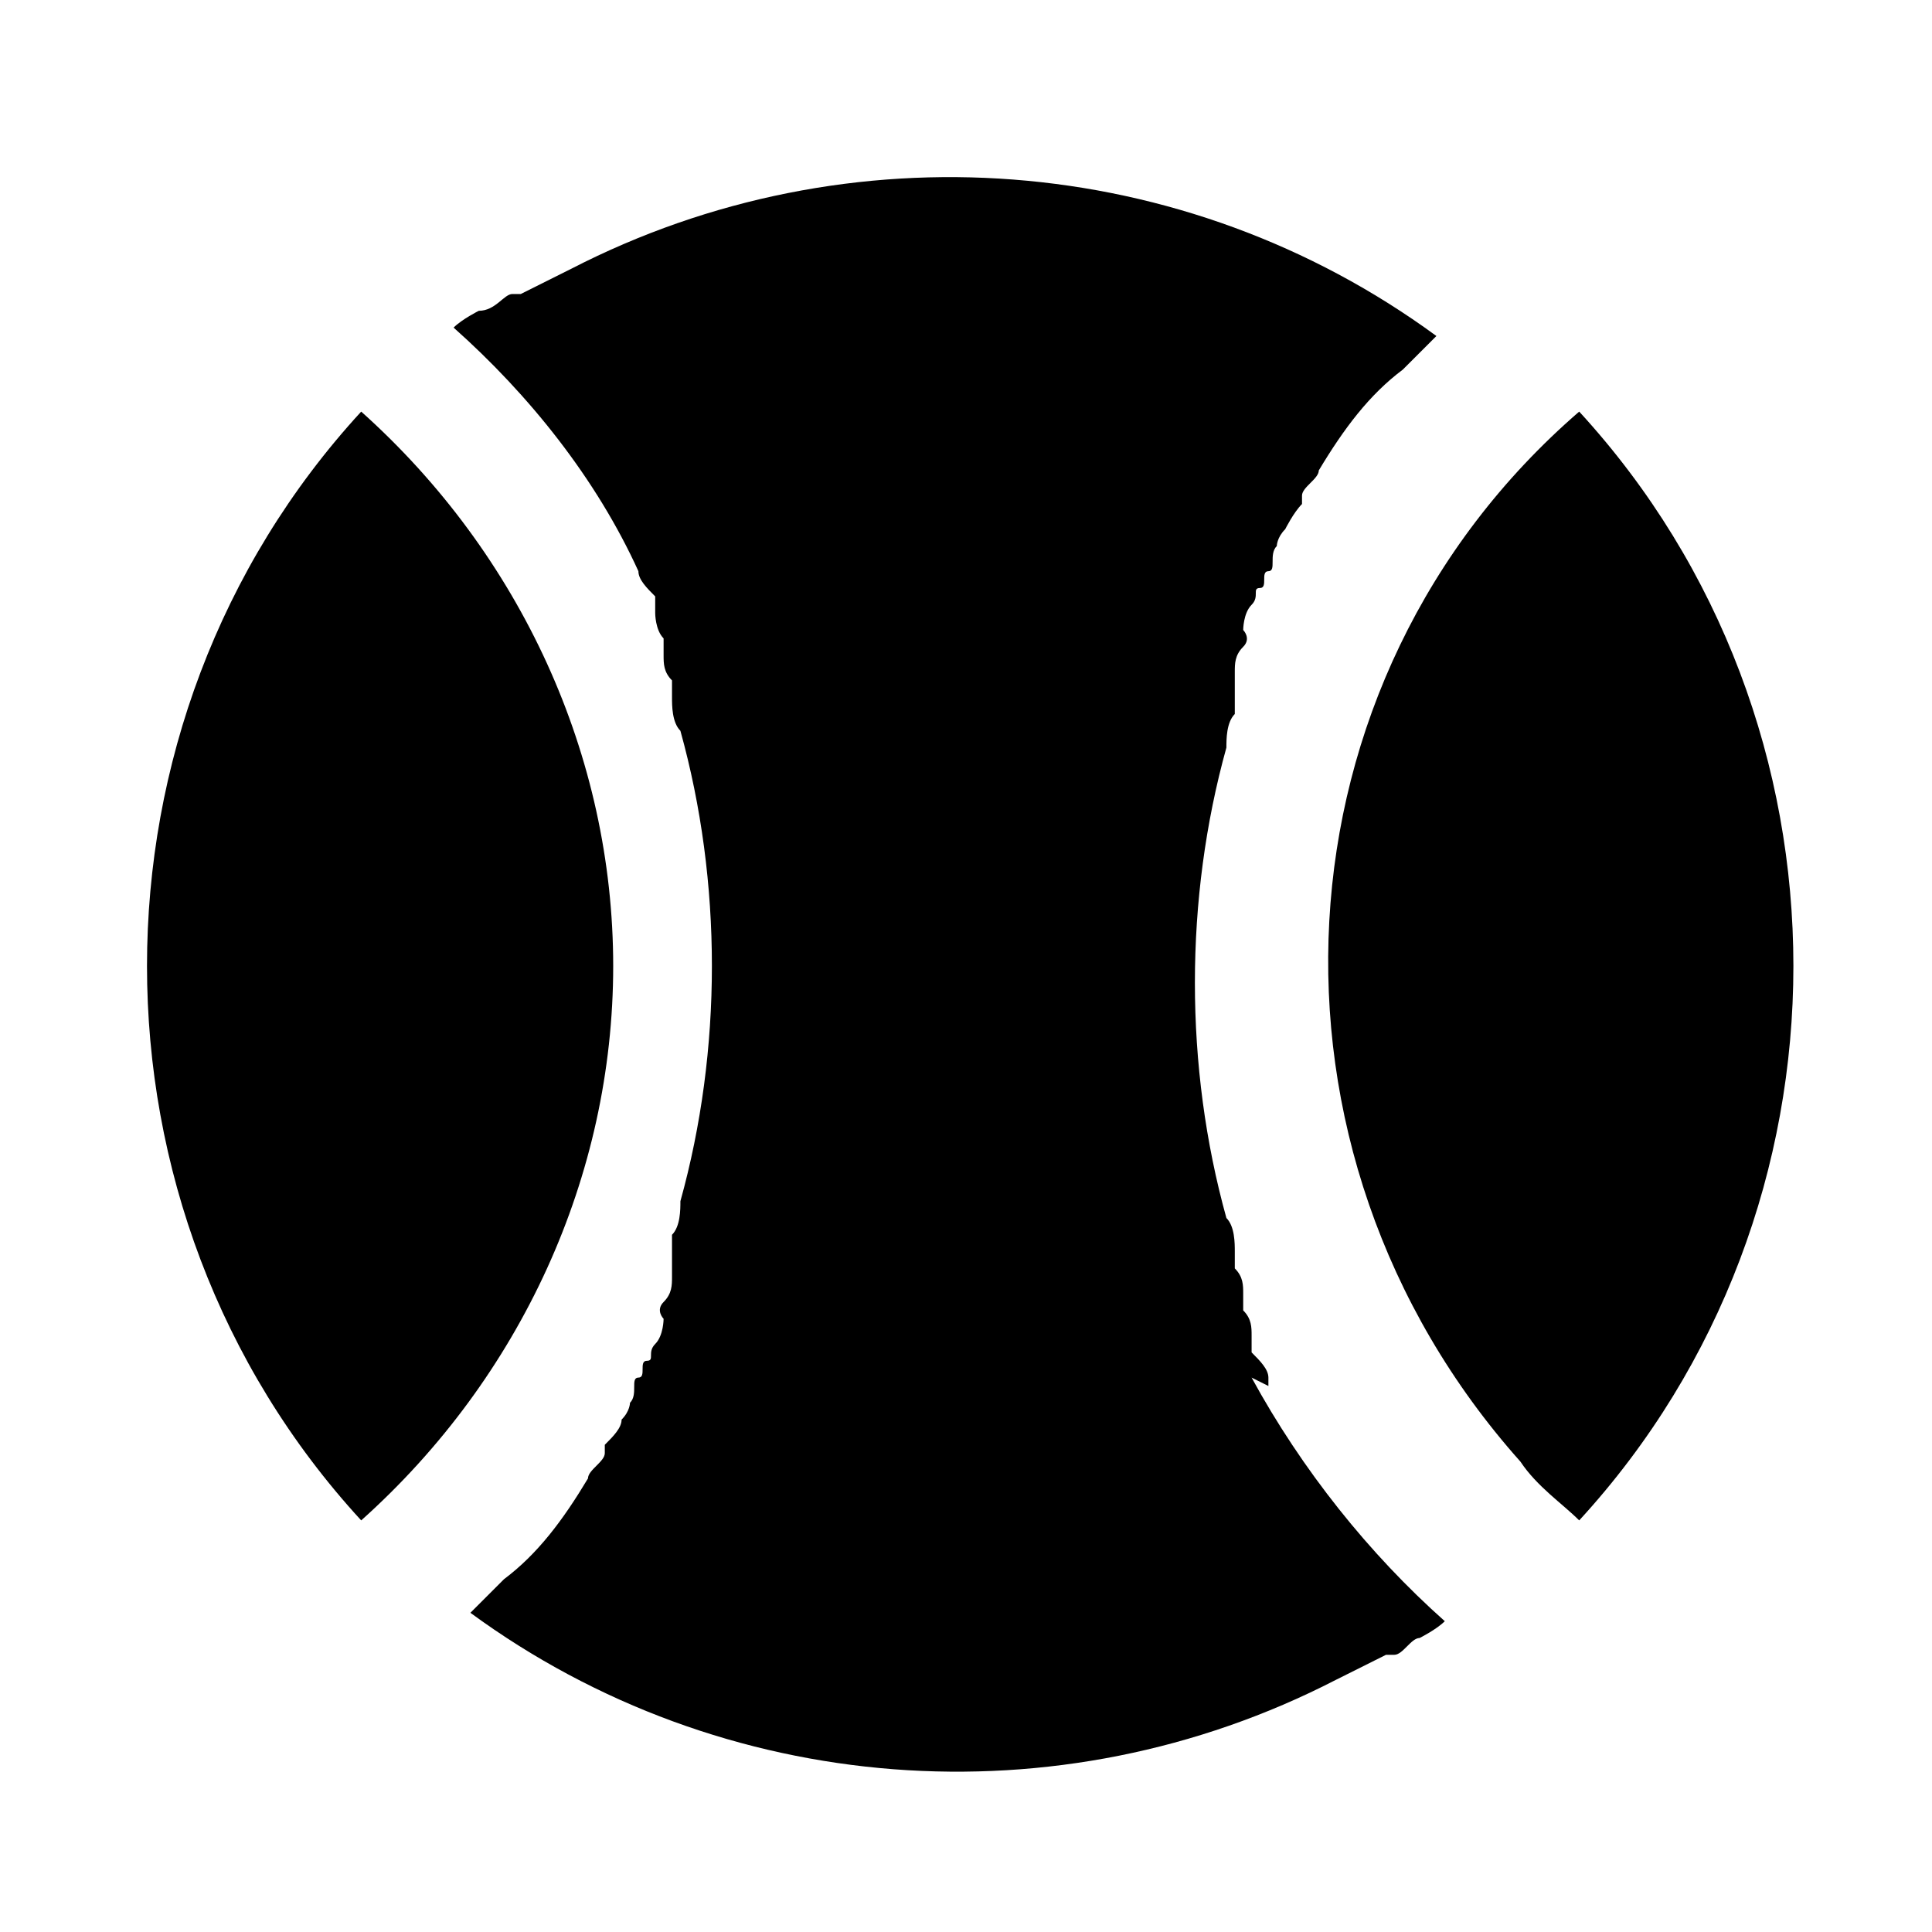<?xml version="1.0" encoding="UTF-8"?>
<svg id="_レイヤー_1" data-name="レイヤー 1" xmlns="http://www.w3.org/2000/svg" version="1.1" viewBox="0 0 23 23">
  <defs>
    <style>
      .cls-1 {
        fill: #000;
        stroke-width: 0px;
      }
    </style>
  </defs>
  <path class="cls-1" d="M4.3,4.9h0c-3.4,3.7-3.4,9.5,0,13.2,1.9-1.7,3-4.1,3-6.6,0-2.5-1.1-4.9-3-6.6Z"/>
  <path class="cls-1" d="M15.1,16.5s0,0,0-.1c0-.1-.1-.2-.2-.3,0,0,0-.1,0-.2,0-.1,0-.2-.1-.3,0,0,0-.1,0-.2,0-.1,0-.2-.1-.3,0,0,0-.1,0-.2,0-.1,0-.3-.1-.4,0,0,0,0,0,0-.5-1.8-.5-3.8,0-5.6,0,0,0,0,0,0,0-.1,0-.3.1-.4,0,0,0-.1,0-.2,0,0,0-.2,0-.3s0-.2.1-.3,0-.2,0-.2,0-.2.1-.3,0-.2.1-.2,0-.2.1-.2,0-.2.1-.3c0,0,0-.1.1-.2,0,0,.1-.2.2-.3,0,0,0,0,0-.1,0-.1.2-.2.2-.3h0c.3-.5.6-.9,1-1.2.1-.1.3-.3.4-.4h0c-3-2.2-7-2.5-10.3-.8h0c-.2.1-.4.2-.6.3,0,0,0,0-.1,0-.1,0-.2.2-.4.2,0,0-.2.1-.3.2h0c.9.8,1.7,1.8,2.2,2.9,0,0,0,0,0,0,0,.1.1.2.2.3,0,0,0,.1,0,.2,0,0,0,.2.1.3,0,0,0,.1,0,.2,0,.1,0,.2.1.3,0,0,0,.1,0,.2,0,.1,0,.3.1.4,0,0,0,0,0,0,.5,1.8.5,3.8,0,5.6,0,0,0,0,0,0,0,.1,0,.3-.1.4,0,0,0,.1,0,.2,0,.1,0,.2,0,.3s0,.2-.1.3,0,.2,0,.2,0,.2-.1.3,0,.2-.1.2,0,.2-.1.2,0,.2-.1.3c0,0,0,.1-.1.2,0,.1-.1.2-.2.3,0,0,0,0,0,.1,0,.1-.2.2-.2.3h0c-.3.5-.6.9-1,1.2-.1.1-.3.3-.4.4h0c3,2.2,7,2.5,10.3.8h0c.2-.1.4-.2.6-.3,0,0,0,0,.1,0,.1,0,.2-.2.3-.2,0,0,.2-.1.3-.2h0c-.9-.8-1.7-1.8-2.3-2.9Z"/>
  <path class="cls-1" d="M18.8,4.9c-3.7,3.2-4,8.8-.7,12.5.2.3.5.5.7.7,3.4-3.7,3.4-9.5,0-13.2Z"/>
</svg>